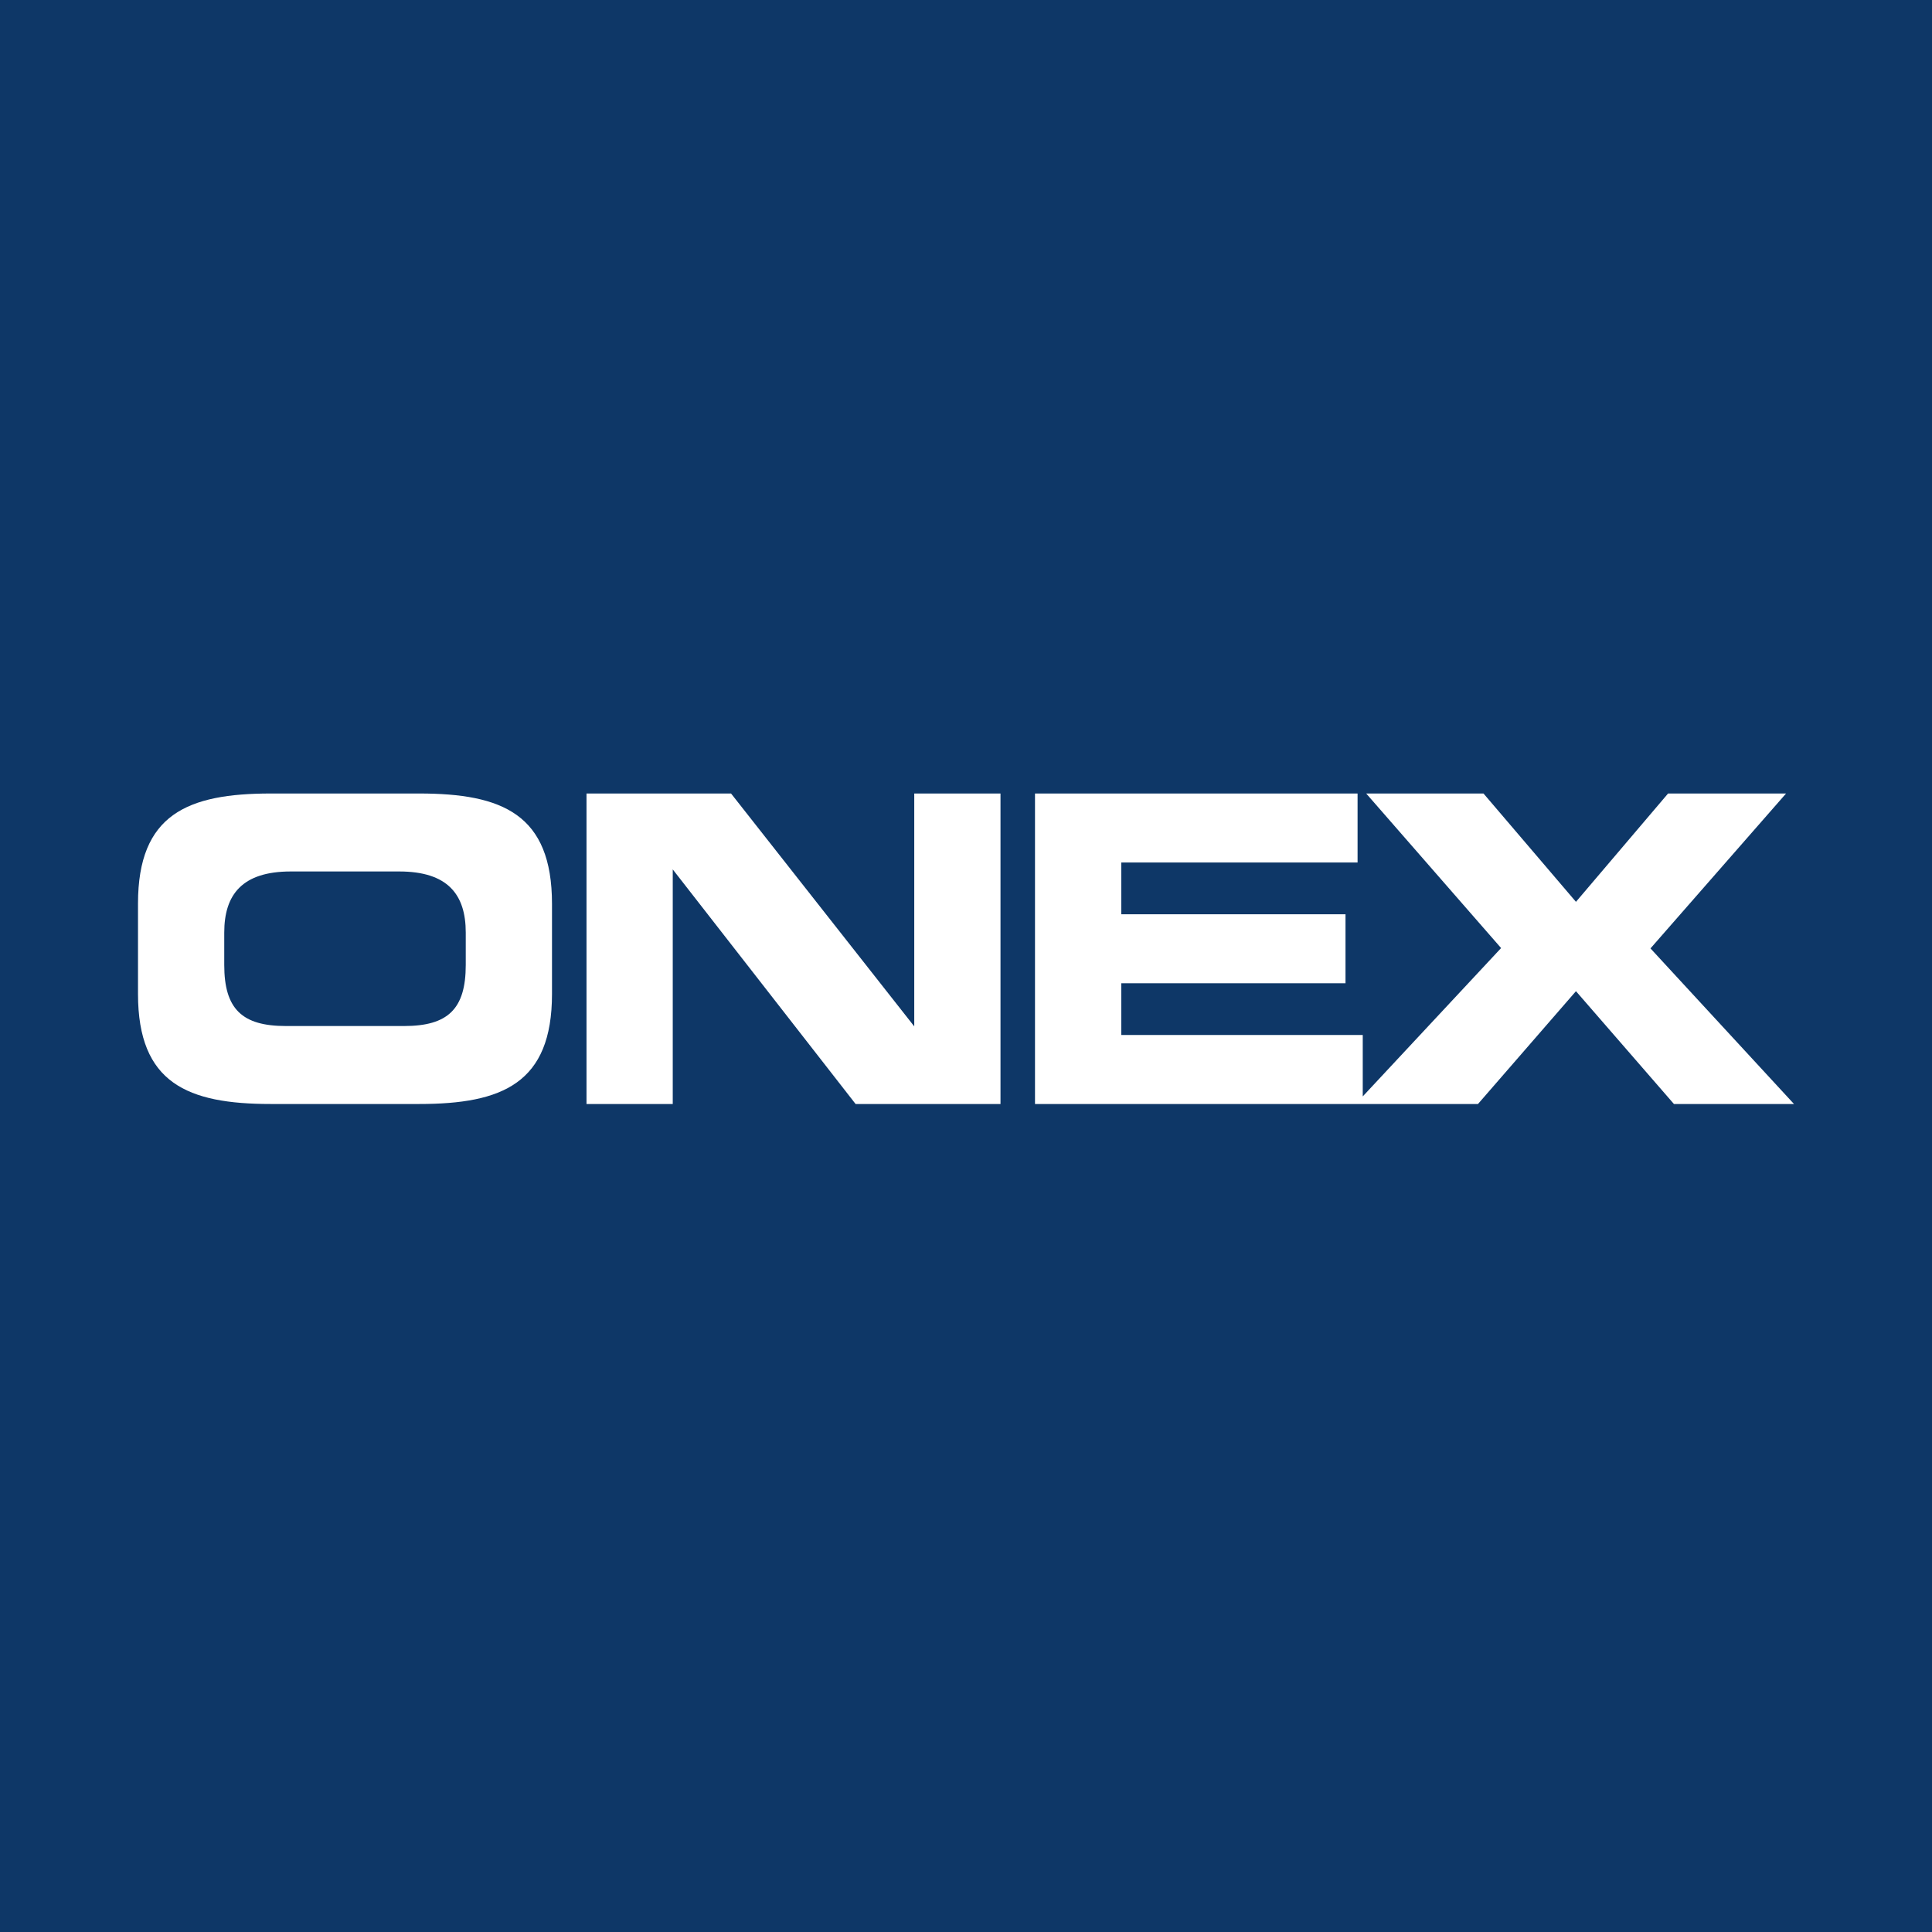 <!-- by Finnhub --><svg xmlns="http://www.w3.org/2000/svg" width="56" height="56" viewBox="0 0 56 56"><path fill="#0E3767" d="M0 0h56v56H0z"/><path d="M8.29 29.74c-1.27 0-1.79-.49-1.79-1.77v-.94c0-1.1.52-1.77 1.93-1.77h3.14c1.41 0 1.93.67 1.93 1.77v.94c0 1.28-.52 1.77-1.79 1.77H8.3ZM7.85 23C5.44 23 4 23.6 4 26.19v2.62C4 31.4 5.44 32 7.85 32h4.3c2.41 0 3.85-.6 3.85-3.19V26.2C16 23.6 14.56 23 12.15 23h-4.3Zm13.34 0H17v9h2.5v-6.8l5.3 6.8H29v-9h-2.5v6.75L21.19 23ZM30 23h9.35v2H32.5v1.5H39v2h-6.5V30h7v1.78l4.01-4.3L39.6 23H43l2.68 3.14L48.35 23h3.42l-3.93 4.49L52 32h-3.48l-2.84-3.27L42.84 32H30v-9Z" fill="#fff"/></svg>